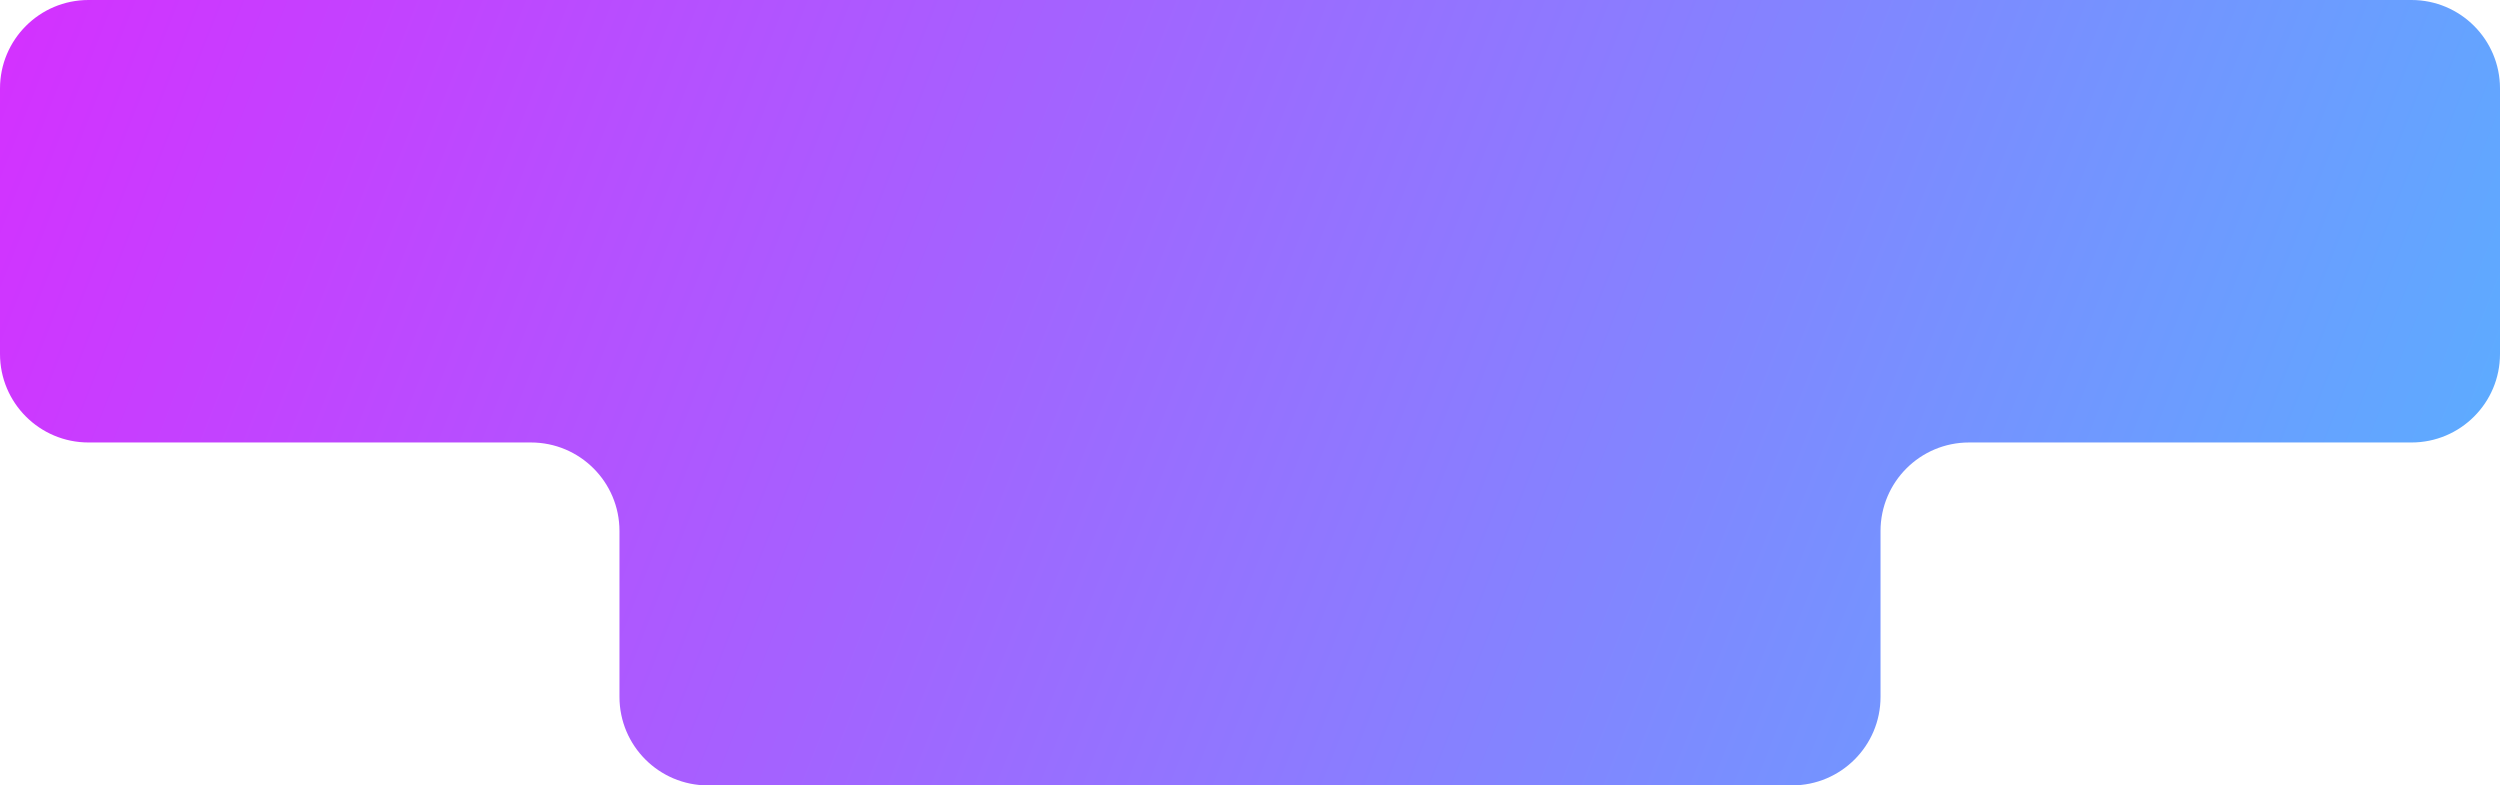 <?xml version="1.0" encoding="UTF-8"?> <svg xmlns="http://www.w3.org/2000/svg" width="226" height="71" viewBox="0 0 226 71" fill="none"> <path fill-rule="evenodd" clip-rule="evenodd" d="M226 8C226 3.582 222.418 0 218 0H8C3.582 0 0 3.582 0 8V32C0 36.418 3.582 40 8 40H48C52.418 40 56 43.582 56 48V63C56 67.418 59.582 71 64 71H162C166.418 71 170 67.418 170 63V48C170 43.582 173.582 40 178 40H218C222.418 40 226 36.418 226 32V8Z" fill="url(#paint0_linear_134_2052)"></path> <defs> <linearGradient id="paint0_linear_134_2052" x1="256.15" y1="109.303" x2="-36.996" y2="-6.67" gradientUnits="userSpaceOnUse"> <stop stop-color="#40C9FF"></stop> <stop offset="1" stop-color="#E81CFF"></stop> </linearGradient> </defs> </svg> 